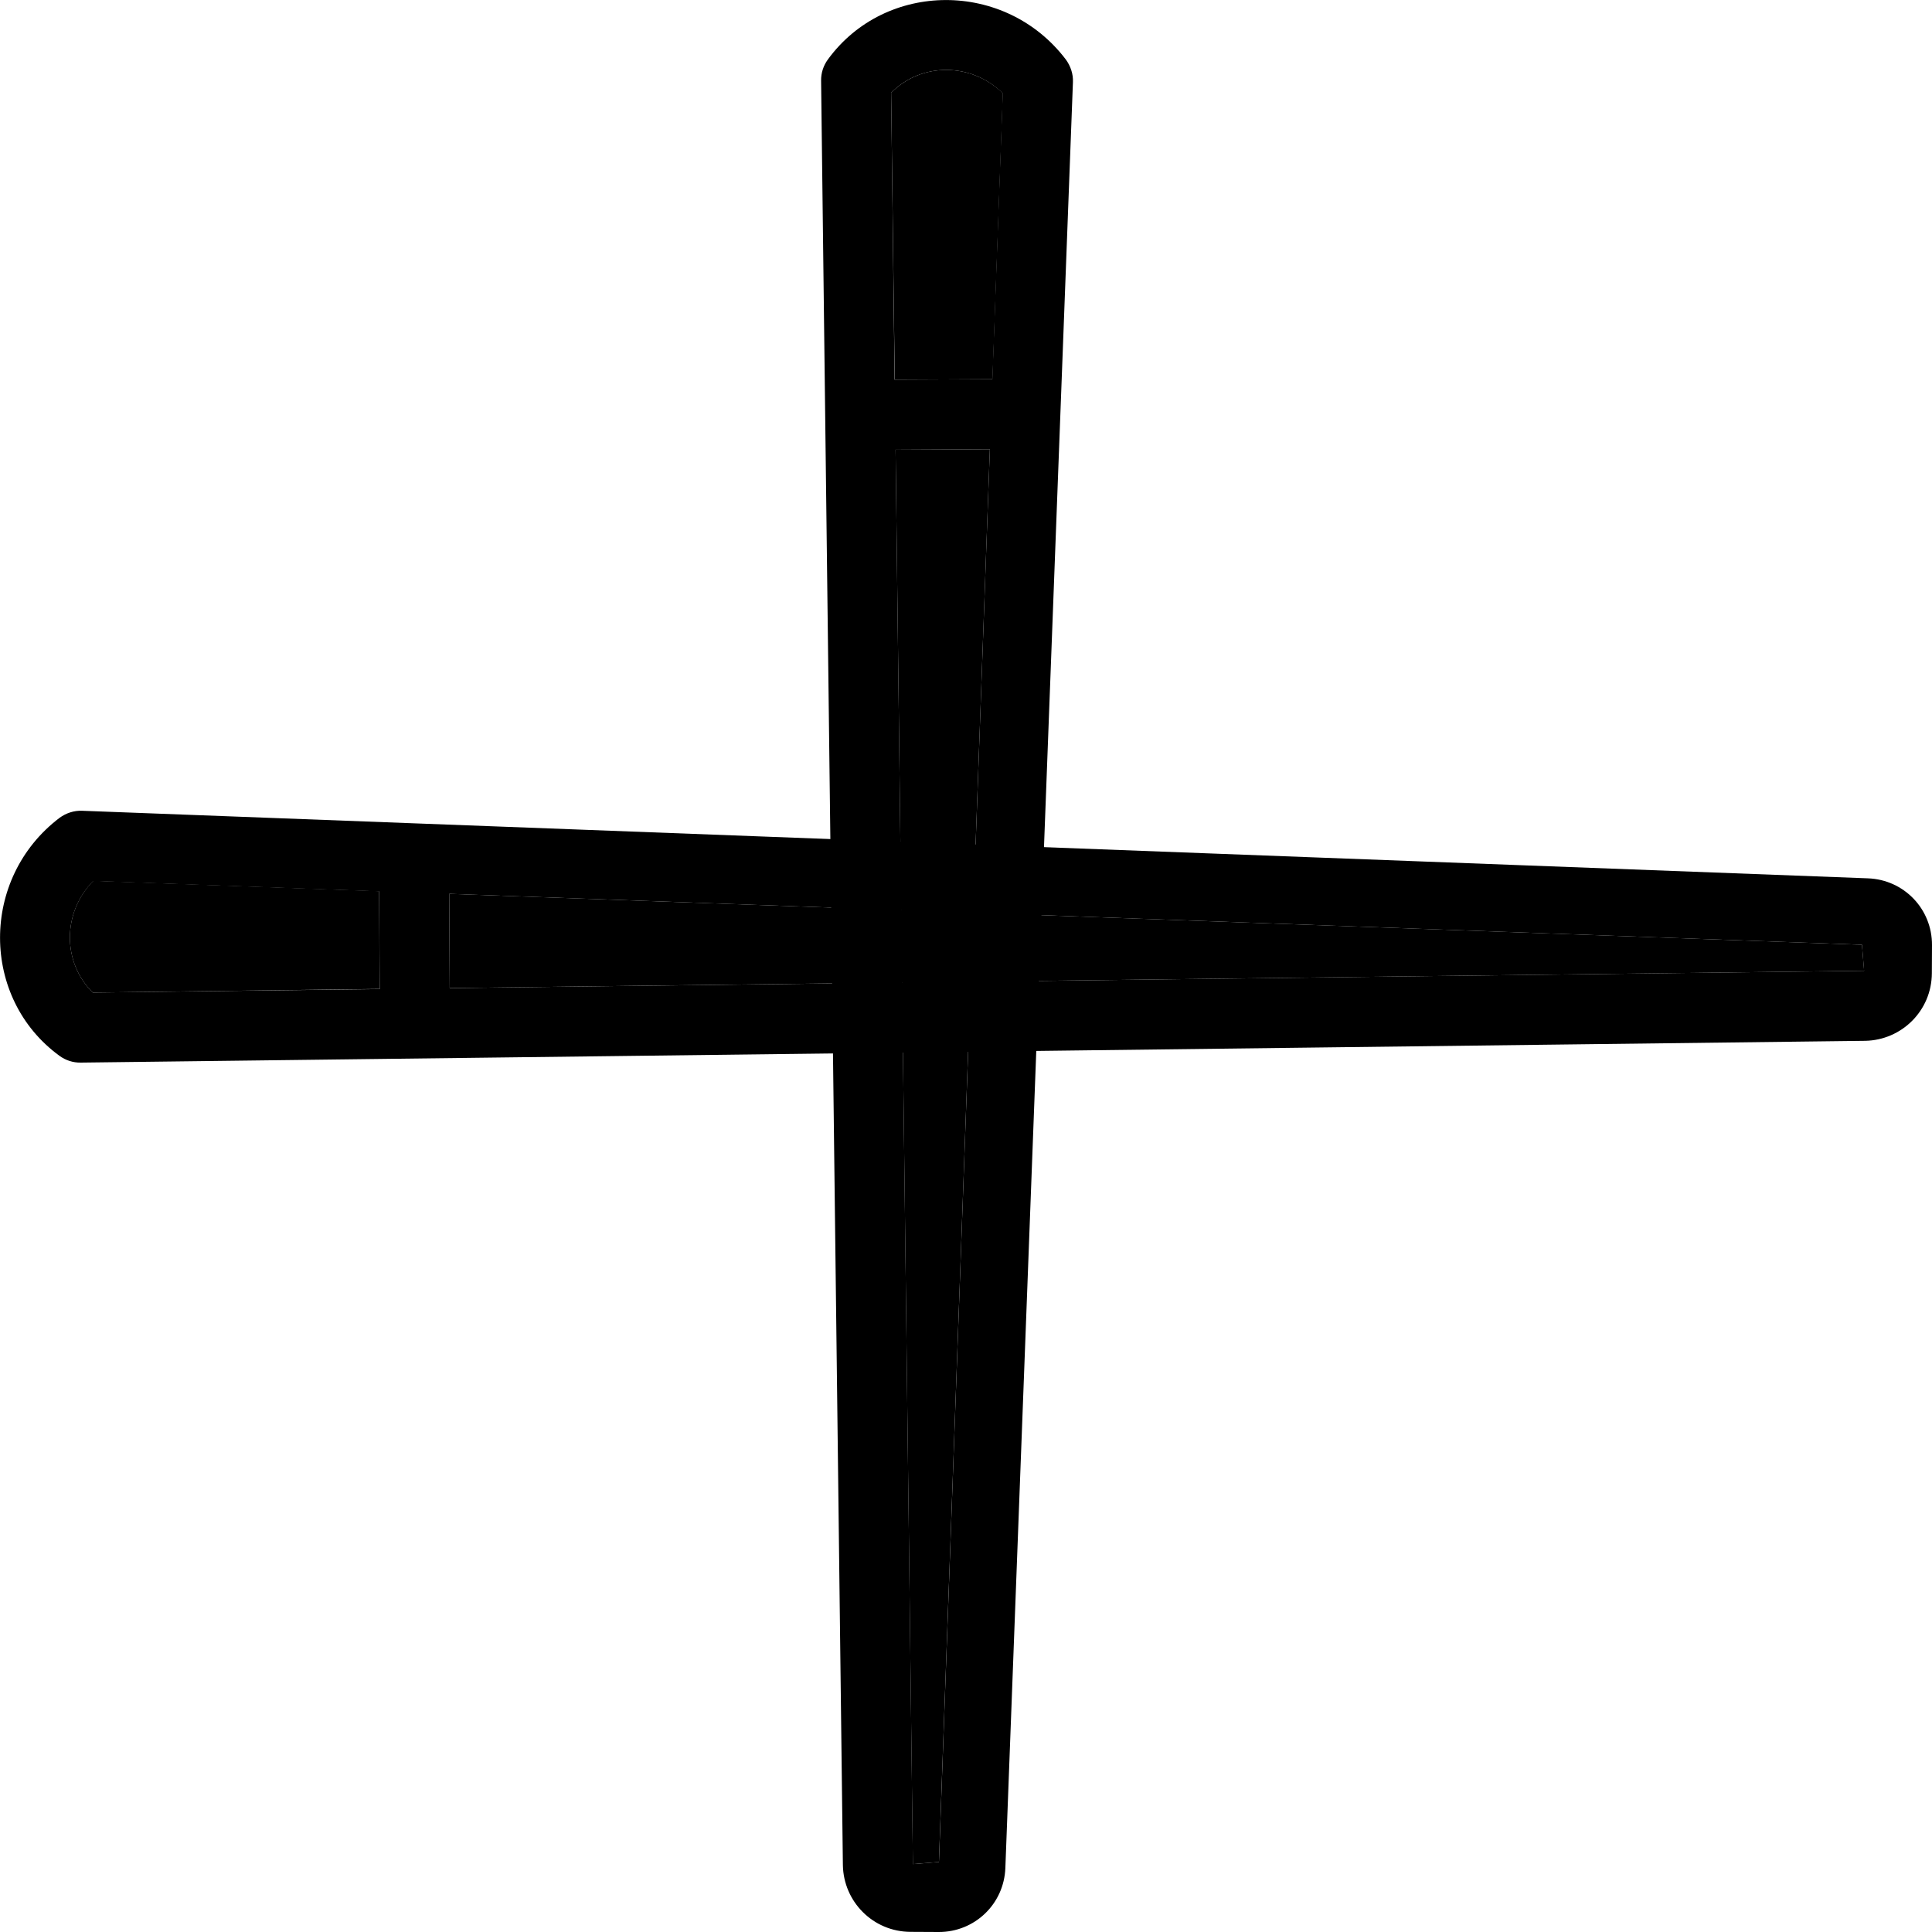 <svg width="40" height="40" viewBox="0 0 40 40" fill="none" xmlns="http://www.w3.org/2000/svg">
<g clip-path="url(#clip0_288_35296)">
<path d="M38.595 20.099L38.55 19.56L9.301 18.506L9.311 20.457L38.595 20.099Z" fill="black"/>
<path d="M1.92 20.55L7.86 20.475L7.85 18.451L1.931 18.236C1.289 18.891 1.286 19.922 1.92 20.55Z" fill="black"/>
<path d="M1.232 21.86C1.358 21.952 1.511 22.003 1.672 22L38.615 21.549C39.372 21.536 39.993 20.925 39.997 20.151L40 19.567C40.003 18.82 39.42 18.212 38.673 18.185L1.699 16.786C1.532 16.779 1.368 16.834 1.232 16.933C-0.416 18.185 -0.403 20.669 1.232 21.86ZM38.55 19.56L38.594 20.099L9.311 20.458L9.301 18.506L38.55 19.56ZM1.931 18.24L7.851 18.455L7.861 20.478L1.921 20.55C1.286 19.922 1.29 18.891 1.931 18.24Z" fill="black"/>
<path d="M18.9 38.594L19.439 38.55L20.494 9.301L18.542 9.311L18.9 38.594Z" fill="black"/>
<path d="M18.45 1.921L18.525 7.861L20.549 7.851L20.764 1.931C20.108 1.29 19.078 1.286 18.45 1.921Z" fill="black"/>
<path d="M17.14 1.232C17.048 1.358 16.997 1.511 17 1.672L17.451 38.615C17.464 39.372 18.075 39.993 18.849 39.997L19.433 40C20.18 40.003 20.788 39.42 20.815 38.673L22.214 1.699C22.221 1.532 22.166 1.368 22.067 1.232C20.815 -0.416 18.331 -0.403 17.14 1.232ZM19.44 38.55L18.901 38.594L18.542 9.311L20.494 9.301L19.44 38.55ZM20.76 1.931L20.545 7.851L18.522 7.861L18.45 1.921C19.078 1.286 20.109 1.29 20.76 1.931Z" fill="black"/>
</g>
<defs>
<clipPath id="clip0_288_35296">
<rect width="40" height="40" fill="white" transform="translate(40 40) rotate(-180)"/>
</clipPath>
</defs>
</svg>
